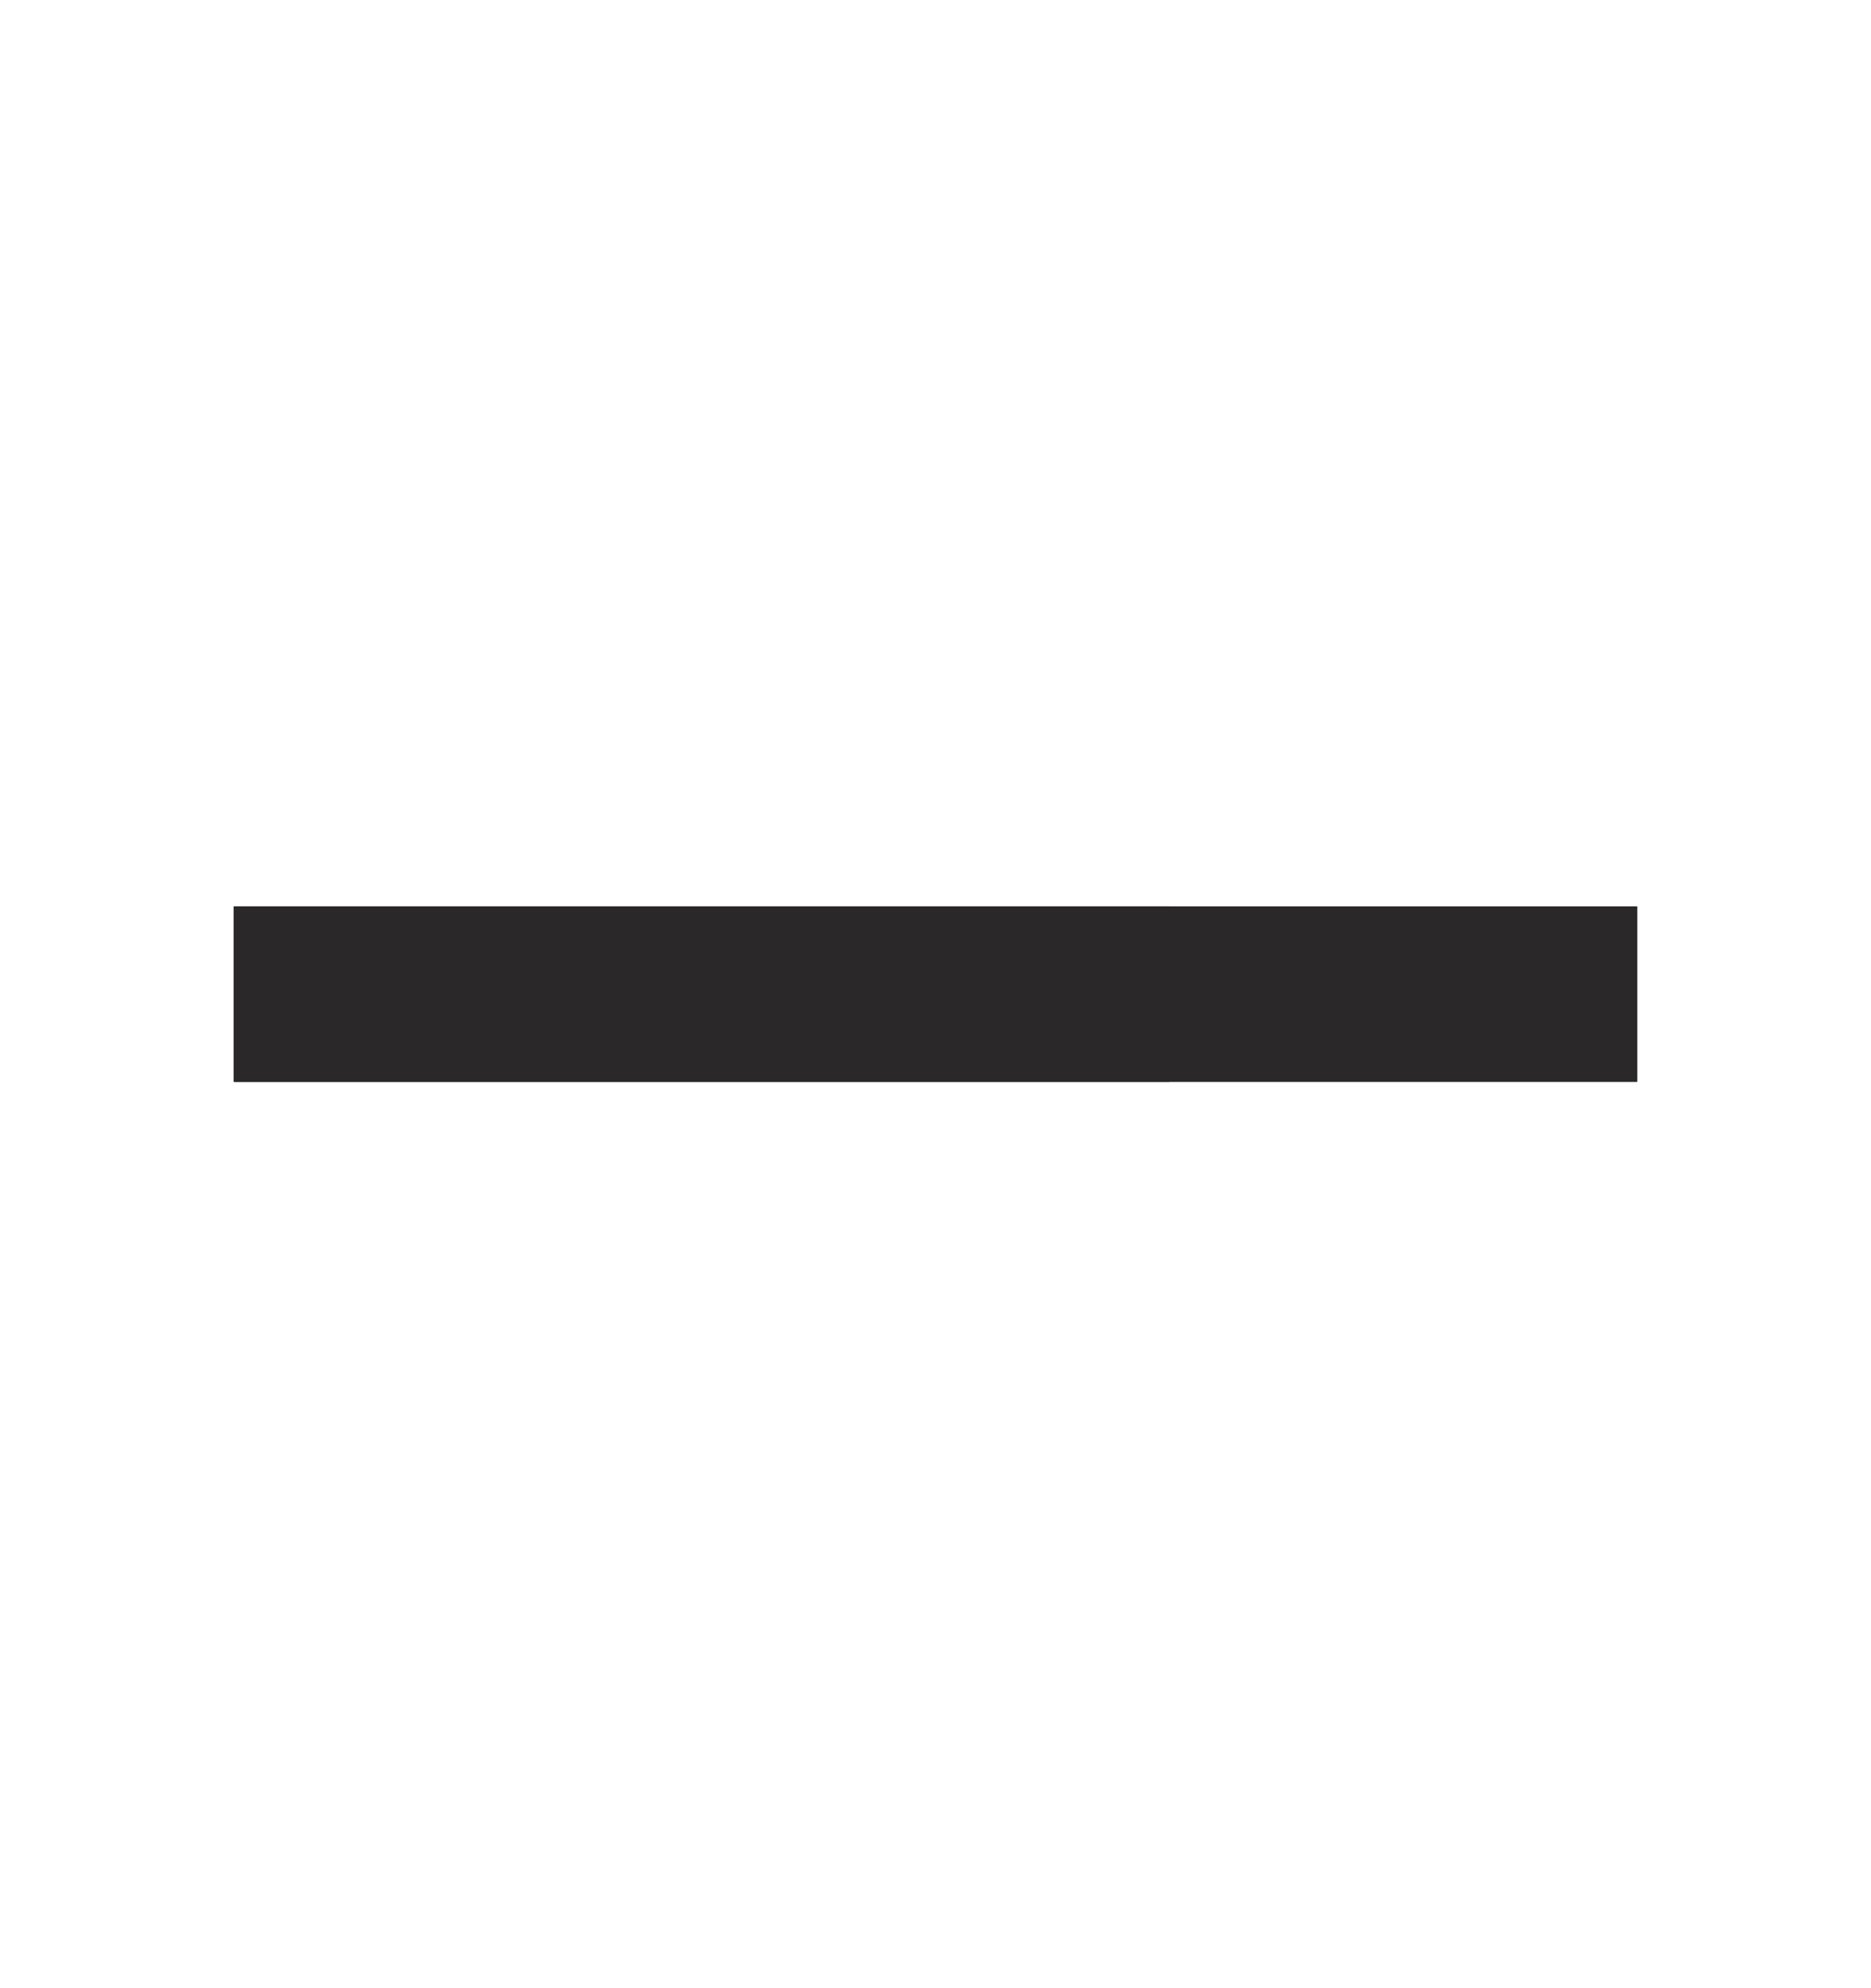 <svg width="16" height="17" viewBox="0 0 16 17" fill="none" xmlns="http://www.w3.org/2000/svg">
<path d="M2 8.5L14 8.5" stroke="#2B2829" stroke-width="1.5"/>
<path d="M2 8.5L10 8.5" stroke="#2B2829" stroke-width="1.5"/>
<path d="M2 8.5L14 8.5" stroke="#2B2829" stroke-width="1.5"/>
</svg>
